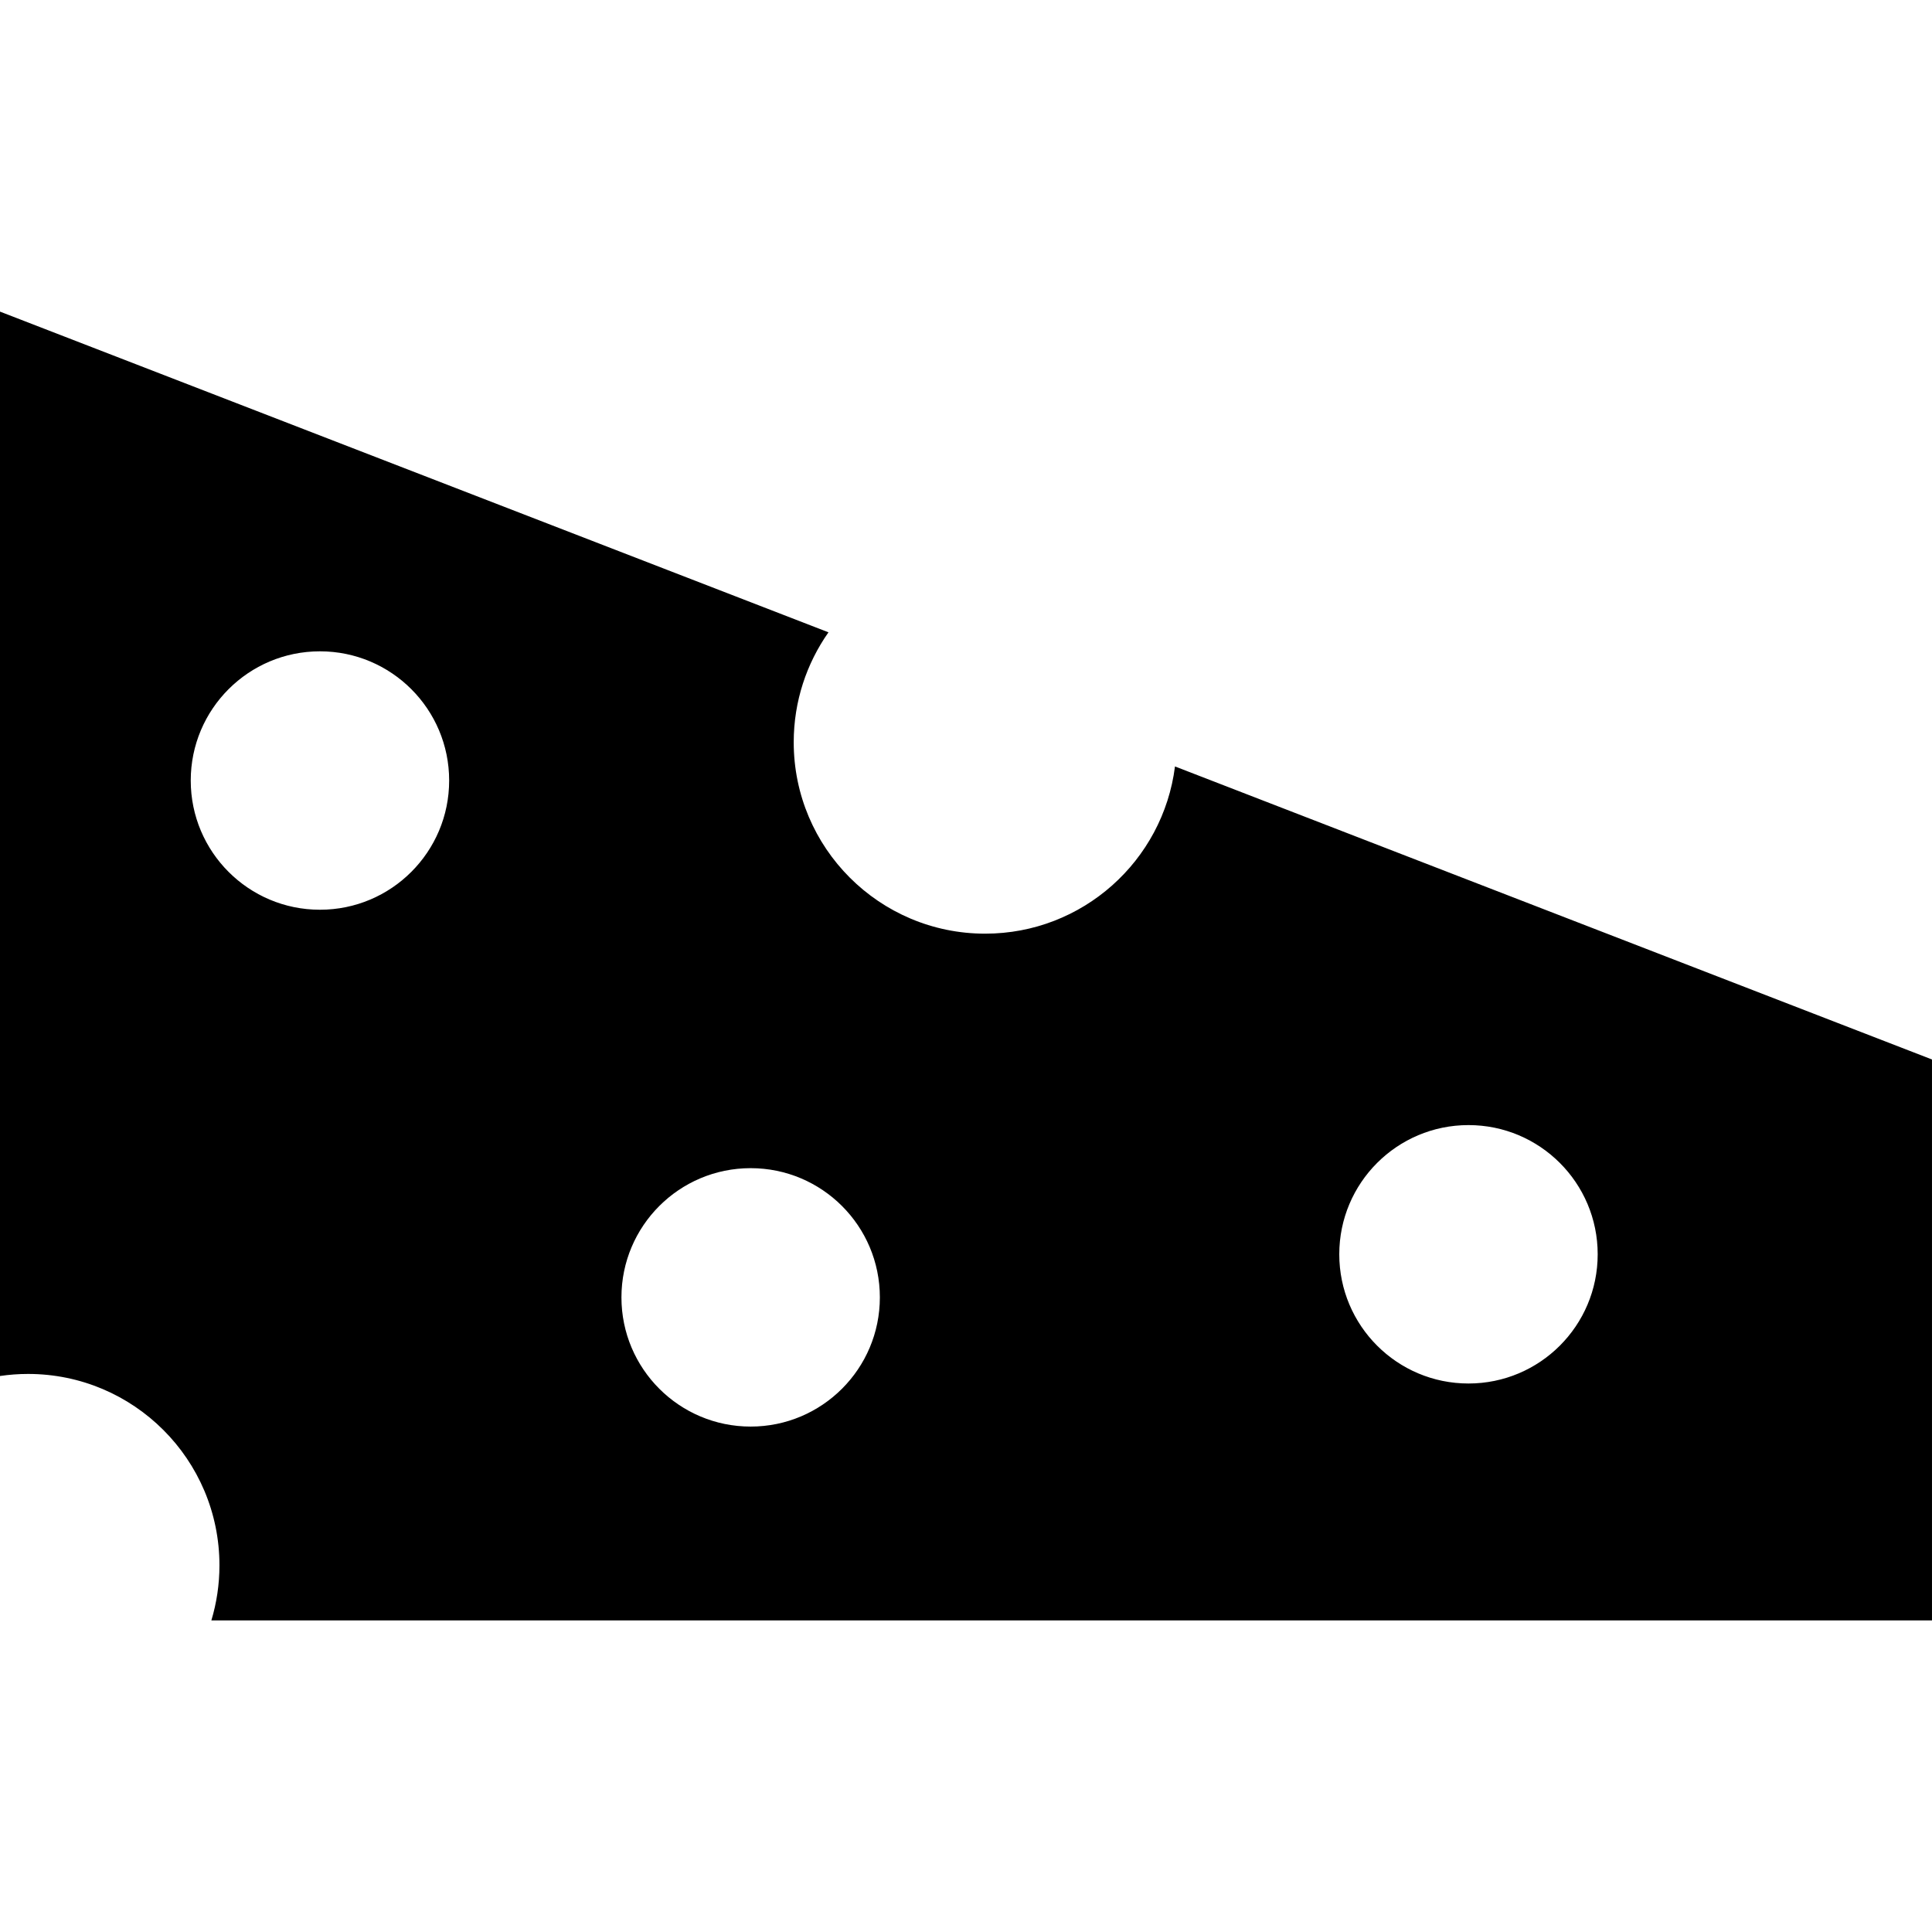 <?xml version="1.0" encoding="iso-8859-1"?>
<!-- Uploaded to: SVG Repo, www.svgrepo.com, Generator: SVG Repo Mixer Tools -->
<svg fill="#000000" height="800px" width="800px" version="1.1" id="Capa_1" xmlns="http://www.w3.org/2000/svg" xmlns:xlink="http://www.w3.org/1999/xlink" 
	 viewBox="0 0 336.429 336.429" xml:space="preserve">
<path id="XMLID_245_" d="M204.606,133.465c-2.073,16.418-16.078,29.119-33.059,29.119c-18.409,0-33.333-14.924-33.333-33.333
	c0-7.126,2.243-13.724,6.052-19.143L0,54.263V239.61c1.594-0.234,3.222-0.359,4.881-0.359c18.409,0,33.333,14.924,33.333,33.333
	c0,3.332-0.495,6.546-1.405,9.582h299.619v-97.673L204.606,133.465z M55.714,158.417c-12.426,0-22.5-10.074-22.5-22.5
	c0-12.427,10.074-22.5,22.5-22.5s22.5,10.073,22.5,22.5C78.214,148.344,68.141,158.417,55.714,158.417z M130.714,248.417
	c-12.426,0-22.5-10.074-22.5-22.5c0-12.427,10.074-22.5,22.5-22.5s22.5,10.073,22.5,22.5
	C153.214,238.344,143.141,248.417,130.714,248.417z M255.714,240.917c-12.426,0-22.5-10.074-22.5-22.5
	c0-12.427,10.074-22.5,22.5-22.5s22.5,10.073,22.5,22.5C278.214,230.844,268.141,240.917,255.714,240.917z"/>
</svg>
